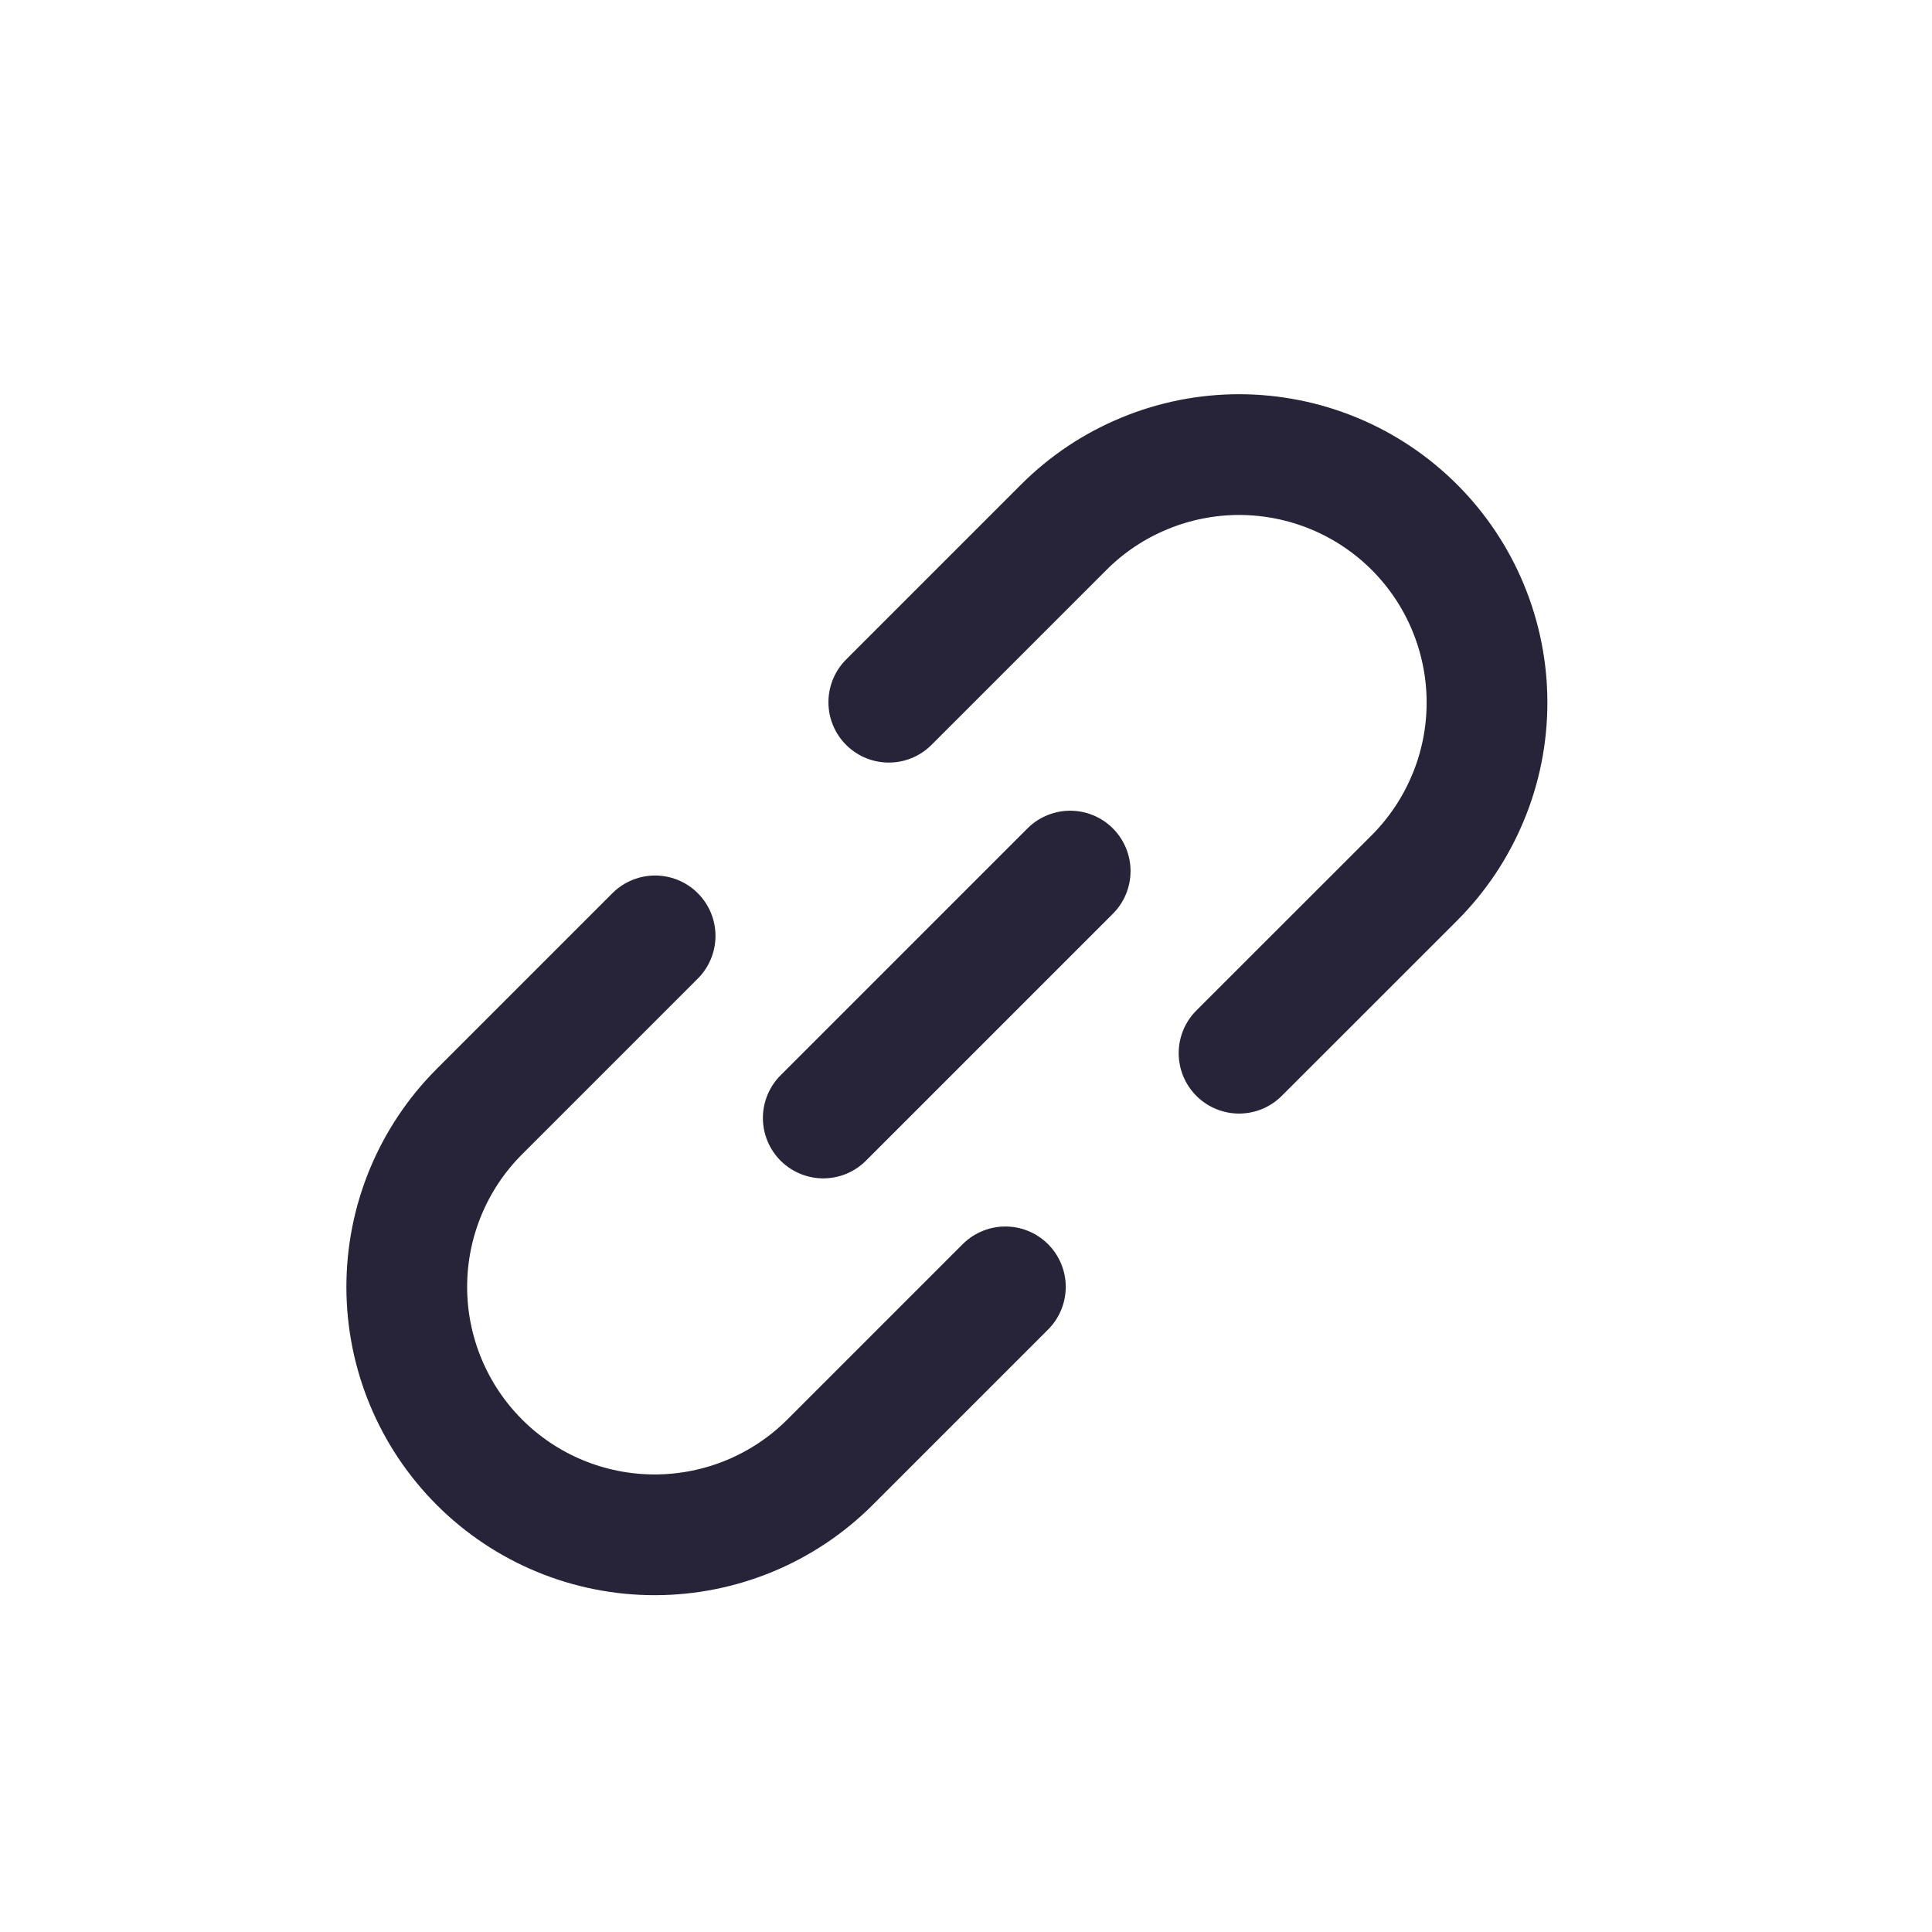 <svg width="24" height="24" viewBox="0 0 24 24" fill="none" xmlns="http://www.w3.org/2000/svg">
<path d="M12.489 15.986L10.313 18.162C9.736 18.74 8.953 19.065 8.136 19.066C7.32 19.067 6.536 18.744 5.958 18.167C5.38 17.59 5.054 16.807 5.053 15.99C5.052 15.173 5.376 14.389 5.953 13.811L8.138 11.626" stroke="#272338" stroke-width="1.5" stroke-linecap="round" stroke-linejoin="round"/>
<path d="M11.041 8.723L13.217 6.547C13.503 6.261 13.843 6.035 14.217 5.881C14.591 5.726 14.991 5.647 15.396 5.647C15.8 5.648 16.201 5.728 16.574 5.883C16.948 6.038 17.287 6.266 17.573 6.552C17.858 6.838 18.085 7.178 18.239 7.552C18.393 7.926 18.473 8.326 18.472 8.731C18.472 9.135 18.392 9.536 18.236 9.909C18.081 10.283 17.854 10.622 17.568 10.908L15.392 13.083" stroke="#272338" stroke-width="1.5" stroke-linecap="round" stroke-linejoin="round"/>
<path d="M10.227 13.888L13.294 10.821" stroke="#272338" stroke-width="1.5" stroke-linecap="round" stroke-linejoin="round"/>
</svg>
